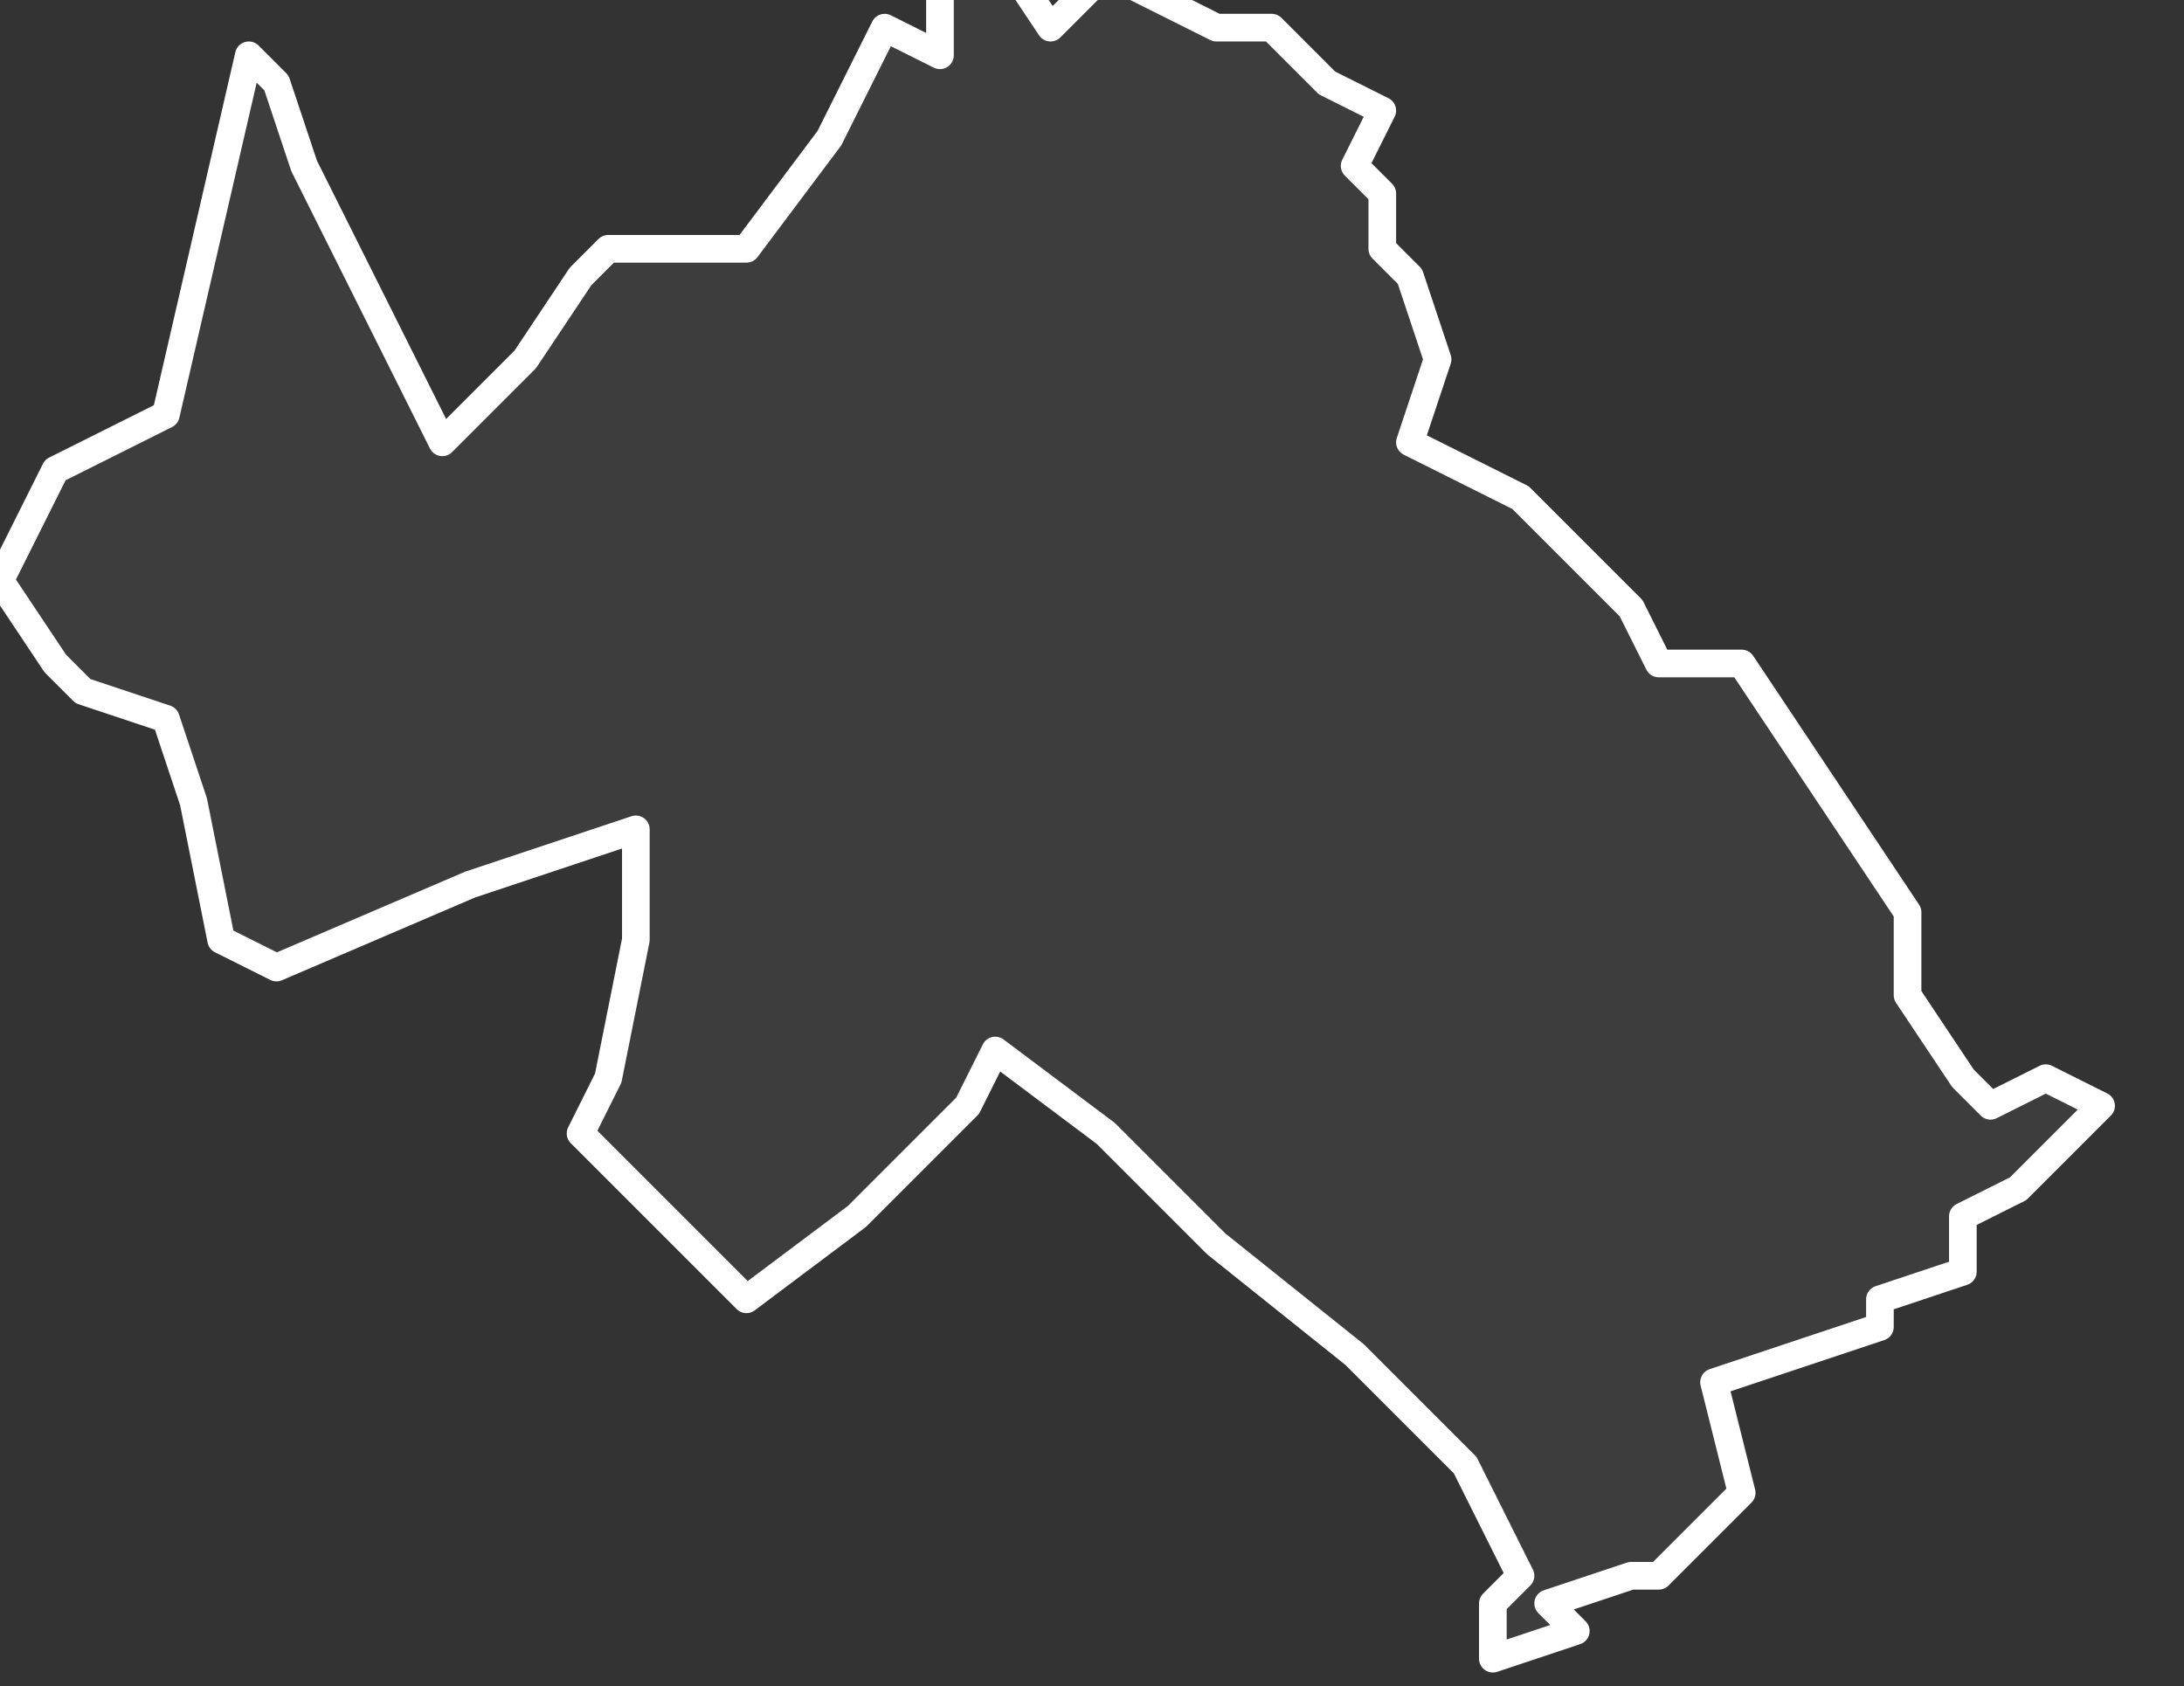 <svg xmlns="http://www.w3.org/2000/svg" version="1.2" viewBox="3.291 -68.087 0.079 0.061"><rect x="3.291" y="-68.087" width="0.079" height="0.061" fill="#333333" stroke="none"/><g><path fill="#fff" fill-opacity=".05" fill-rule="evenodd" stroke="#fff" stroke-linecap="round" stroke-linejoin="round" stroke-width=".001" d="m3.348-68.028-.003.001-0-.002.001-.001-.002-.004-.004-.004-.005-.004-.004-.004-.004-.003-.001.002-.004.004-.004.003-.001-.001-.005-.005.001-.002.001-.005-0-.004-.003.001-.003.001-.007.003-.002-.001-.001-.005-.001-.003-.003-.001-.001-.001-.002-.003.002-.004.004-.002.003-.013.001.001.001.003.004.008.001.002.003-.003.002-.003.001-.001.002 0.0.003 0.0.003-.004.002-.004.002.001 0-.003.002-.001.002.003.002-.002.004.002.002-0.0.002.002.002.001-.001.002.001.001-0.0.002.001.001.001.003-.001.003.004.002.004.004.001.002.003 0.0.002.003.002.003.002.003-0.0.003.002.003.001.001.002-.001.002.001-.003.003-.002.001 0.0.002-.003.001 0.0.001-.003.001-.003.001.001.004-.001.001-.002.002-.001 0-.003.001Z" class="polygon"/></g></svg>